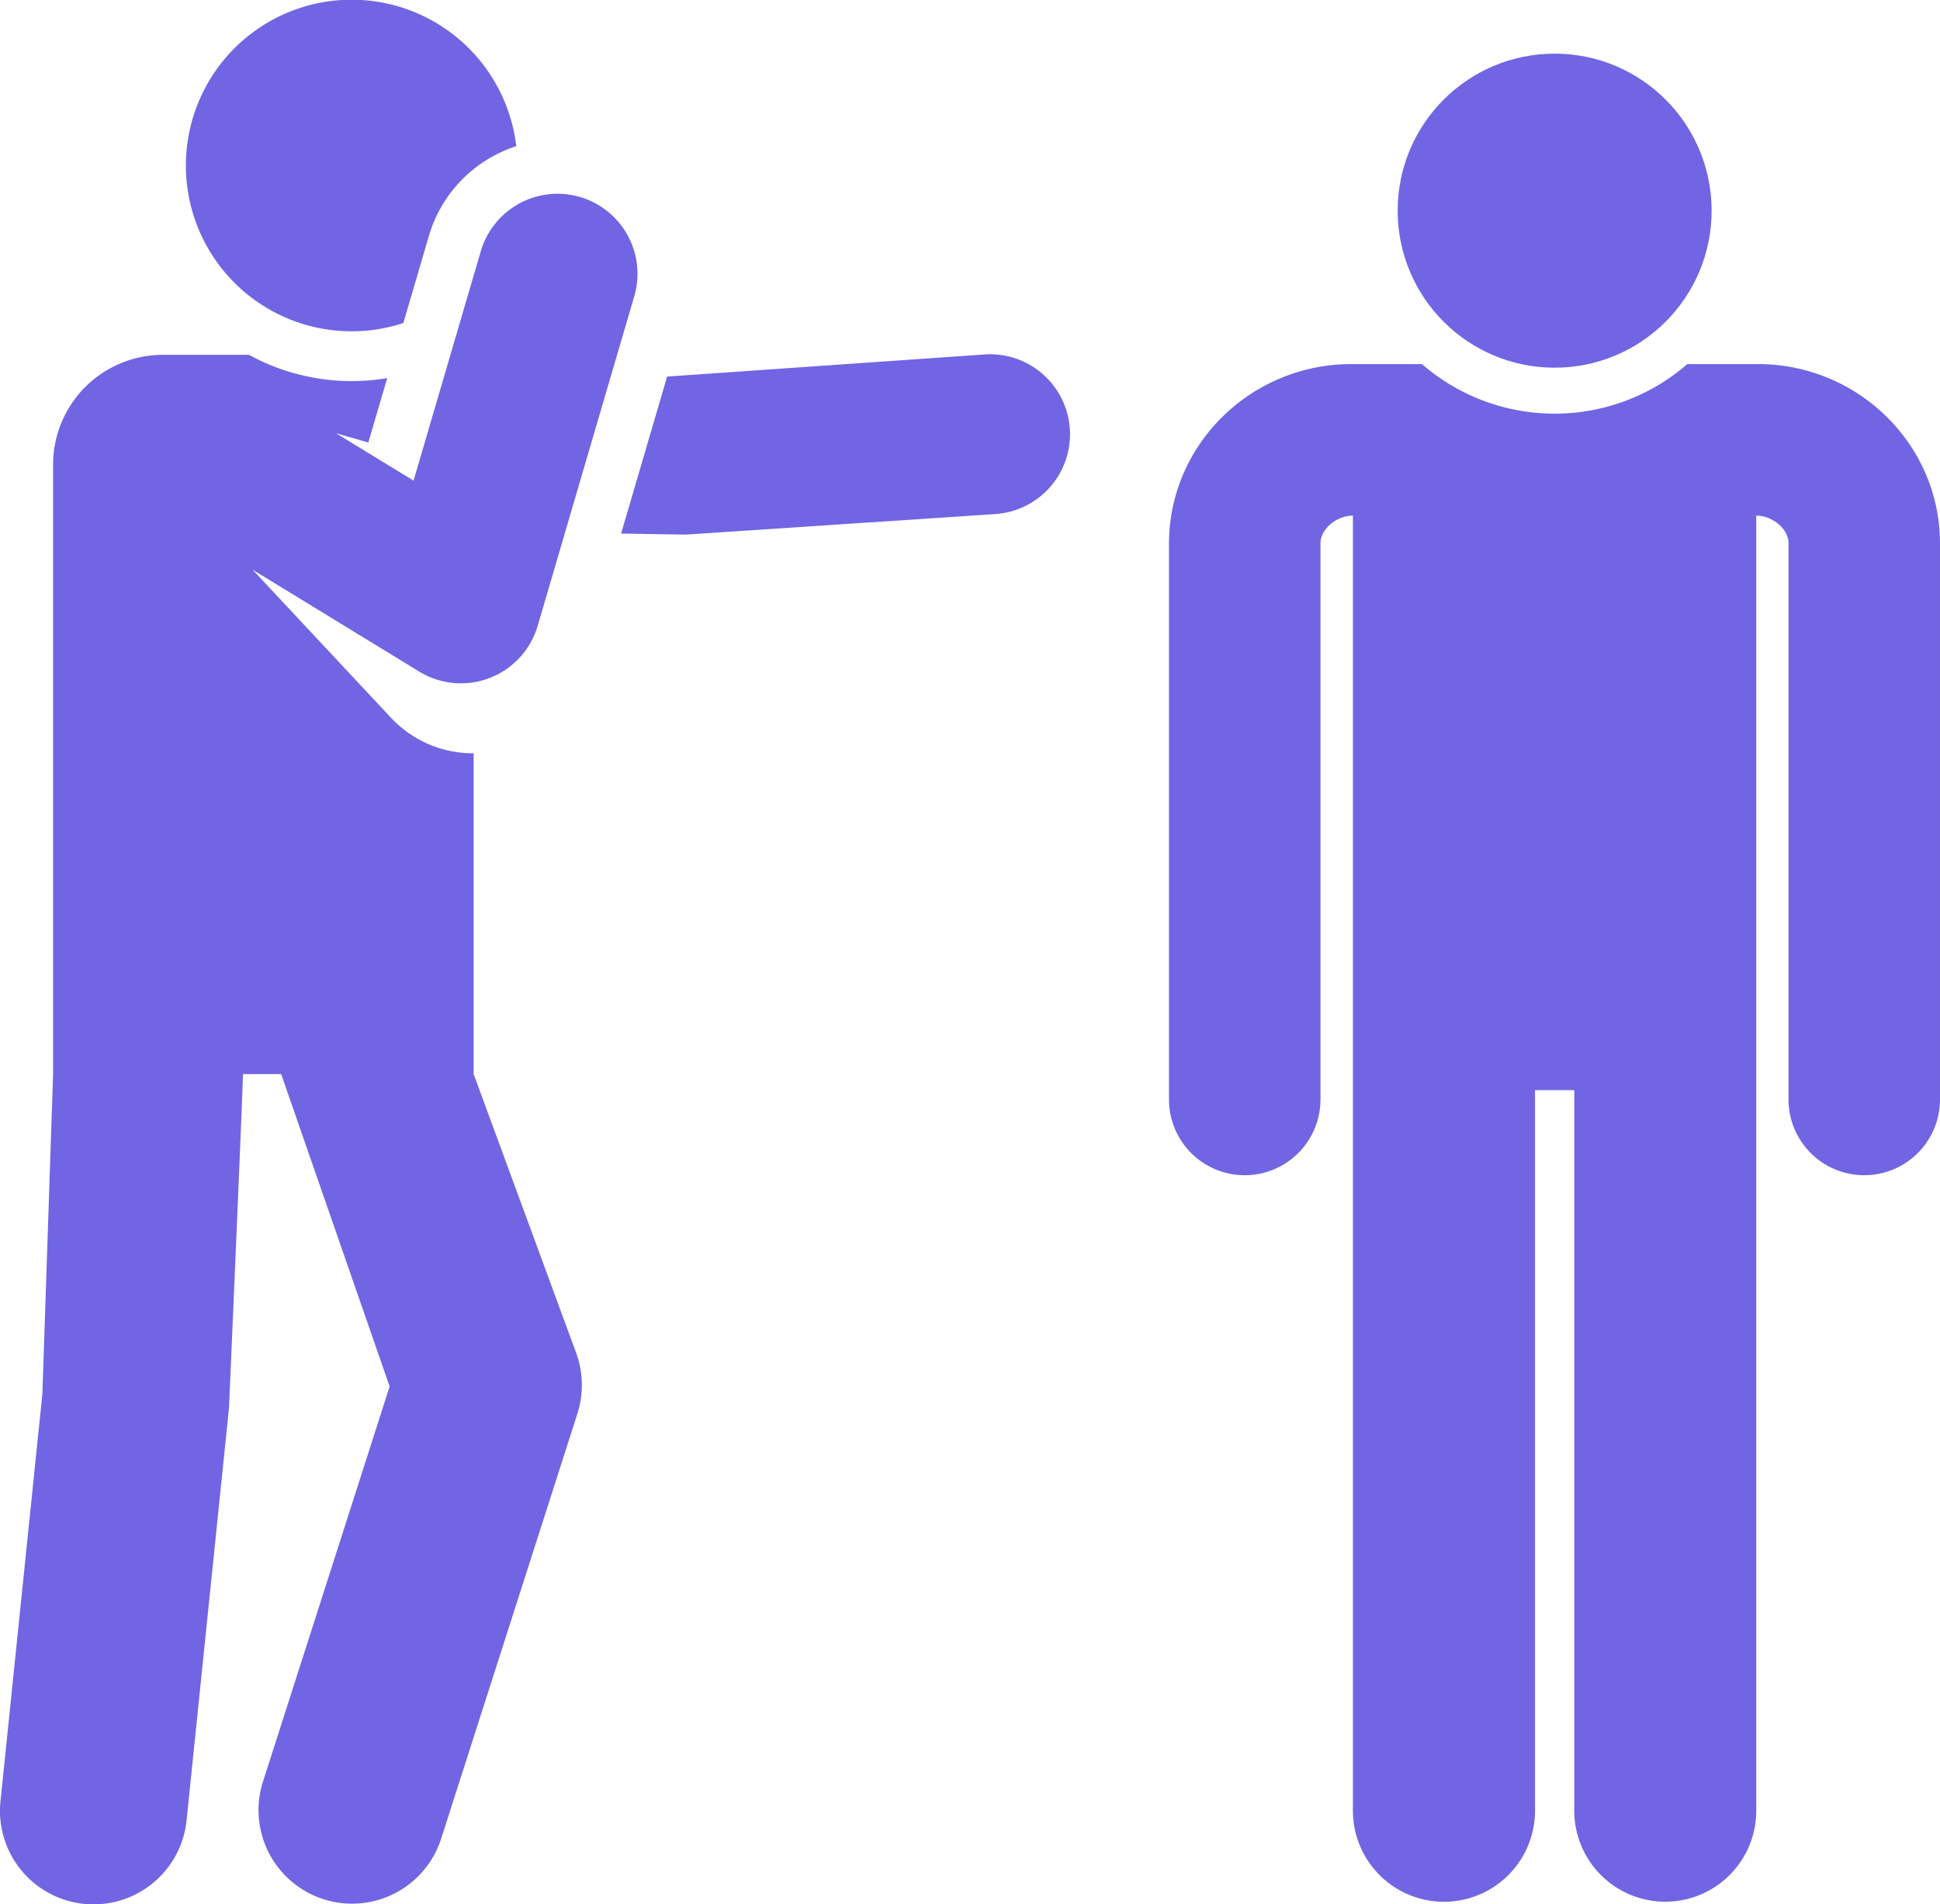 <?xml version="1.0" encoding="UTF-8"?>
<svg xmlns="http://www.w3.org/2000/svg" width="400.82" height="393.342" viewBox="0 0 400.82 393.342">
  <g id="discrimination" transform="translate(0 -4.778)">
    <path id="Path_104688" data-name="Path 104688" d="M467.942,137.731c-.1-20.318-16.974-36.848-37.611-36.848H415.737a41.806,41.806,0,0,1-54.827,0H346.317c-20.67,0-37.57,16.53-37.672,36.926V252.779a15.65,15.65,0,0,0,31.3,0V137.888c.015-2.987,3.377-5.707,6.7-5.707V399.687a18.814,18.814,0,0,0,37.628,0V250.855h8.108V399.689a18.8,18.8,0,0,0,37.6,0V132.182c3.289,0,6.647,2.72,6.662,5.628V252.779a15.65,15.65,0,0,0,31.3,0Z" transform="translate(-67.123 -20.901)" fill="#7165e3"></path>
    <g id="Group_35063" data-name="Group 35063" transform="translate(128.325 77.954)">
      <path id="Path_104689" data-name="Path 104689" d="M256.7,113.718a16.521,16.521,0,0,0-17.58-15.391L173.495,102.9l-9.507,32.426,12.626.21.275,0q.548,0,1.095-.036l63.324-4.205A16.521,16.521,0,0,0,256.7,113.718Z" transform="translate(-163.988 -98.291)" fill="#7165e3"></path>
    </g>
    <path id="Path_104690" data-name="Path 104690" d="M80.784,164.164,52.2,133.589l34.419,21.033a16.523,16.523,0,0,0,24.47-9.449L131.042,77.1a16.522,16.522,0,1,0-31.709-9.3l-13.89,47.378-16.017-9.788L76.1,107.3,80,94.006a44.209,44.209,0,0,1-28.564-4.811H33.649a22.681,22.681,0,0,0-22.681,22.681V237.764L8.754,303.852.1,387.933a19.327,19.327,0,1,0,38.451,3.956l8.707-84.635q.056-.552.081-1.107s2.938-67.5,2.855-68.384h7.9L80.5,302.288,54.3,384.011a19.327,19.327,0,0,0,36.808,11.8l28.187-87.91a19.327,19.327,0,0,0-.174-12.318L97.862,237.764V171.5a23.2,23.2,0,0,1-17.079-7.338Z" transform="translate(0 -11.123)" fill="#7165e3"></path>
    <path id="Path_104691" data-name="Path 104691" d="M115.2,26.408A34.245,34.245,0,1,0,94.027,71.5l5.266-17.961a27.673,27.673,0,0,1,18.07-18.569,34.233,34.233,0,0,0-2.165-8.558Z" transform="translate(-10.69)" fill="#7165e3"></path>
    <circle id="Ellipse_5132" data-name="Ellipse 5132" cx="32.433" cy="32.433" r="32.433" transform="translate(288.768 15.86)" fill="#7165e3"></circle>
  </g>
</svg>
